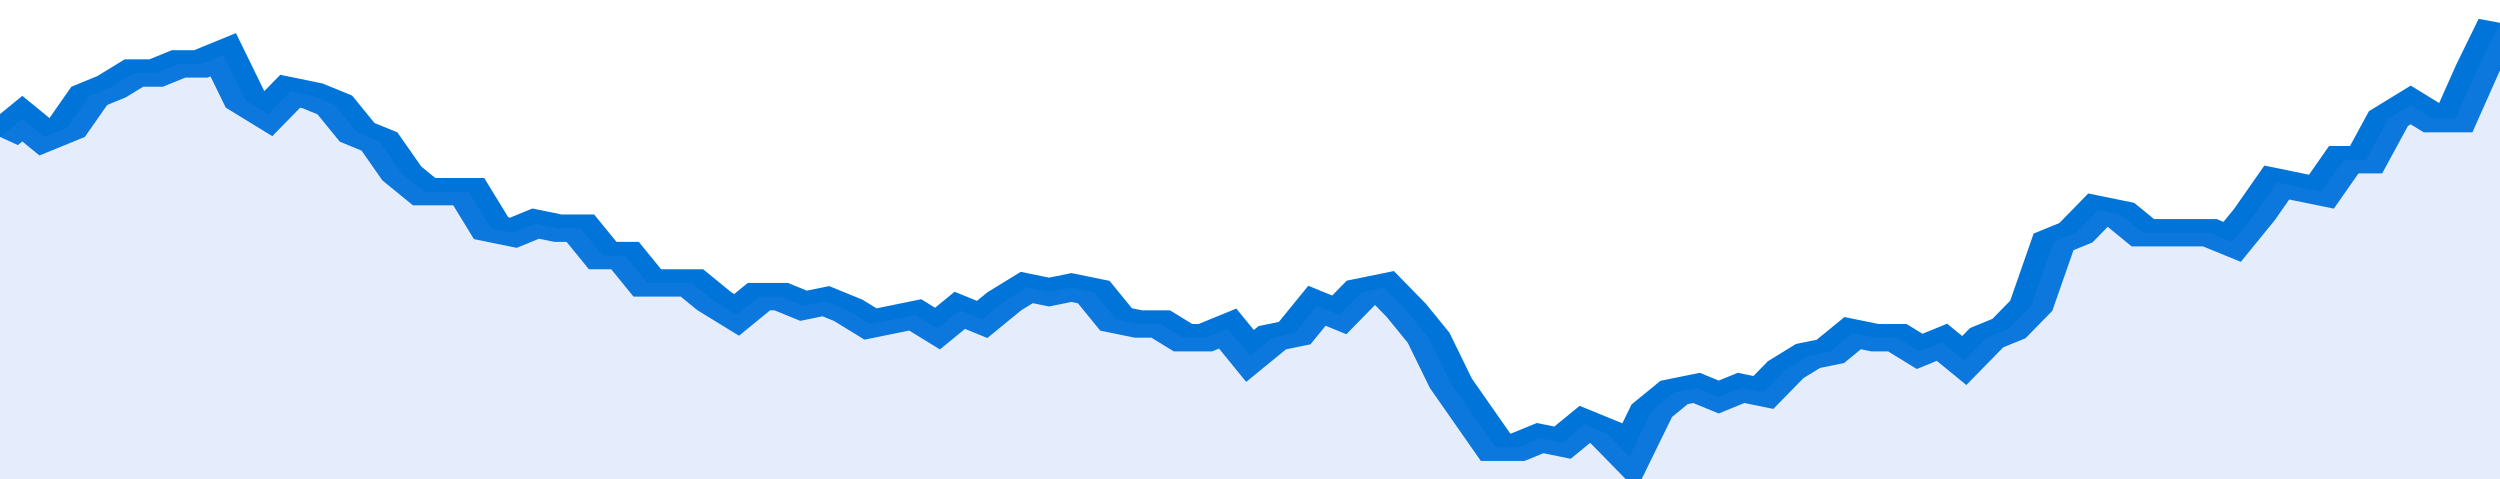 <svg xmlns="http://www.w3.org/2000/svg" viewBox="0 0 336 105" width="120" height="23" preserveAspectRatio="none">
				 <polyline fill="none" stroke="#0074d9" stroke-width="6" points="0, 30 3, 26 6, 30 9, 28 12, 21 15, 19 18, 16 21, 16 24, 14 27, 14 30, 12 33, 22 36, 25 39, 20 42, 21 45, 23 48, 29 51, 31 54, 38 57, 42 60, 42 63, 42 66, 50 69, 51 72, 49 75, 50 78, 50 81, 56 84, 56 87, 62 90, 62 93, 62 96, 66 99, 69 102, 65 105, 65 108, 67 111, 66 114, 68 117, 71 120, 70 123, 69 126, 72 129, 68 132, 70 135, 66 138, 63 141, 64 144, 63 147, 64 150, 70 153, 71 156, 71 159, 74 162, 74 165, 72 168, 78 171, 74 174, 73 177, 67 180, 69 183, 64 186, 63 189, 68 192, 74 195, 84 198, 91 201, 98 204, 98 207, 96 210, 97 213, 93 216, 95 219, 100 222, 90 225, 86 228, 85 231, 87 234, 85 237, 86 240, 81 243, 78 246, 77 249, 73 252, 74 255, 74 258, 77 261, 75 264, 79 267, 74 270, 72 273, 67 276, 53 279, 51 282, 46 285, 47 288, 51 291, 51 294, 51 297, 51 300, 53 303, 47 306, 40 309, 41 312, 42 315, 35 318, 35 321, 26 324, 23 327, 26 330, 26 333, 15 336, 5 336, 5 "> </polyline>
				 <polygon fill="#5085ec" opacity="0.15" points="0, 105 0, 30 3, 26 6, 30 9, 28 12, 21 15, 19 18, 16 21, 16 24, 14 27, 14 30, 12 33, 22 36, 25 39, 20 42, 21 45, 23 48, 29 51, 31 54, 38 57, 42 60, 42 63, 42 66, 50 69, 51 72, 49 75, 50 78, 50 81, 56 84, 56 87, 62 90, 62 93, 62 96, 66 99, 69 102, 65 105, 65 108, 67 111, 66 114, 68 117, 71 120, 70 123, 69 126, 72 129, 68 132, 70 135, 66 138, 63 141, 64 144, 63 147, 64 150, 70 153, 71 156, 71 159, 74 162, 74 165, 72 168, 78 171, 74 174, 73 177, 67 180, 69 183, 64 186, 63 189, 68 192, 74 195, 84 198, 91 201, 98 204, 98 207, 96 210, 97 213, 93 216, 95 219, 100 222, 90 225, 86 228, 85 231, 87 234, 85 237, 86 240, 81 243, 78 246, 77 249, 73 252, 74 255, 74 258, 77 261, 75 264, 79 267, 74 270, 72 273, 67 276, 53 279, 51 282, 46 285, 47 288, 51 291, 51 294, 51 297, 51 300, 53 303, 47 306, 40 309, 41 312, 42 315, 35 318, 35 321, 26 324, 23 327, 26 330, 26 333, 15 336, 5 336, 105 "></polygon>
			</svg>